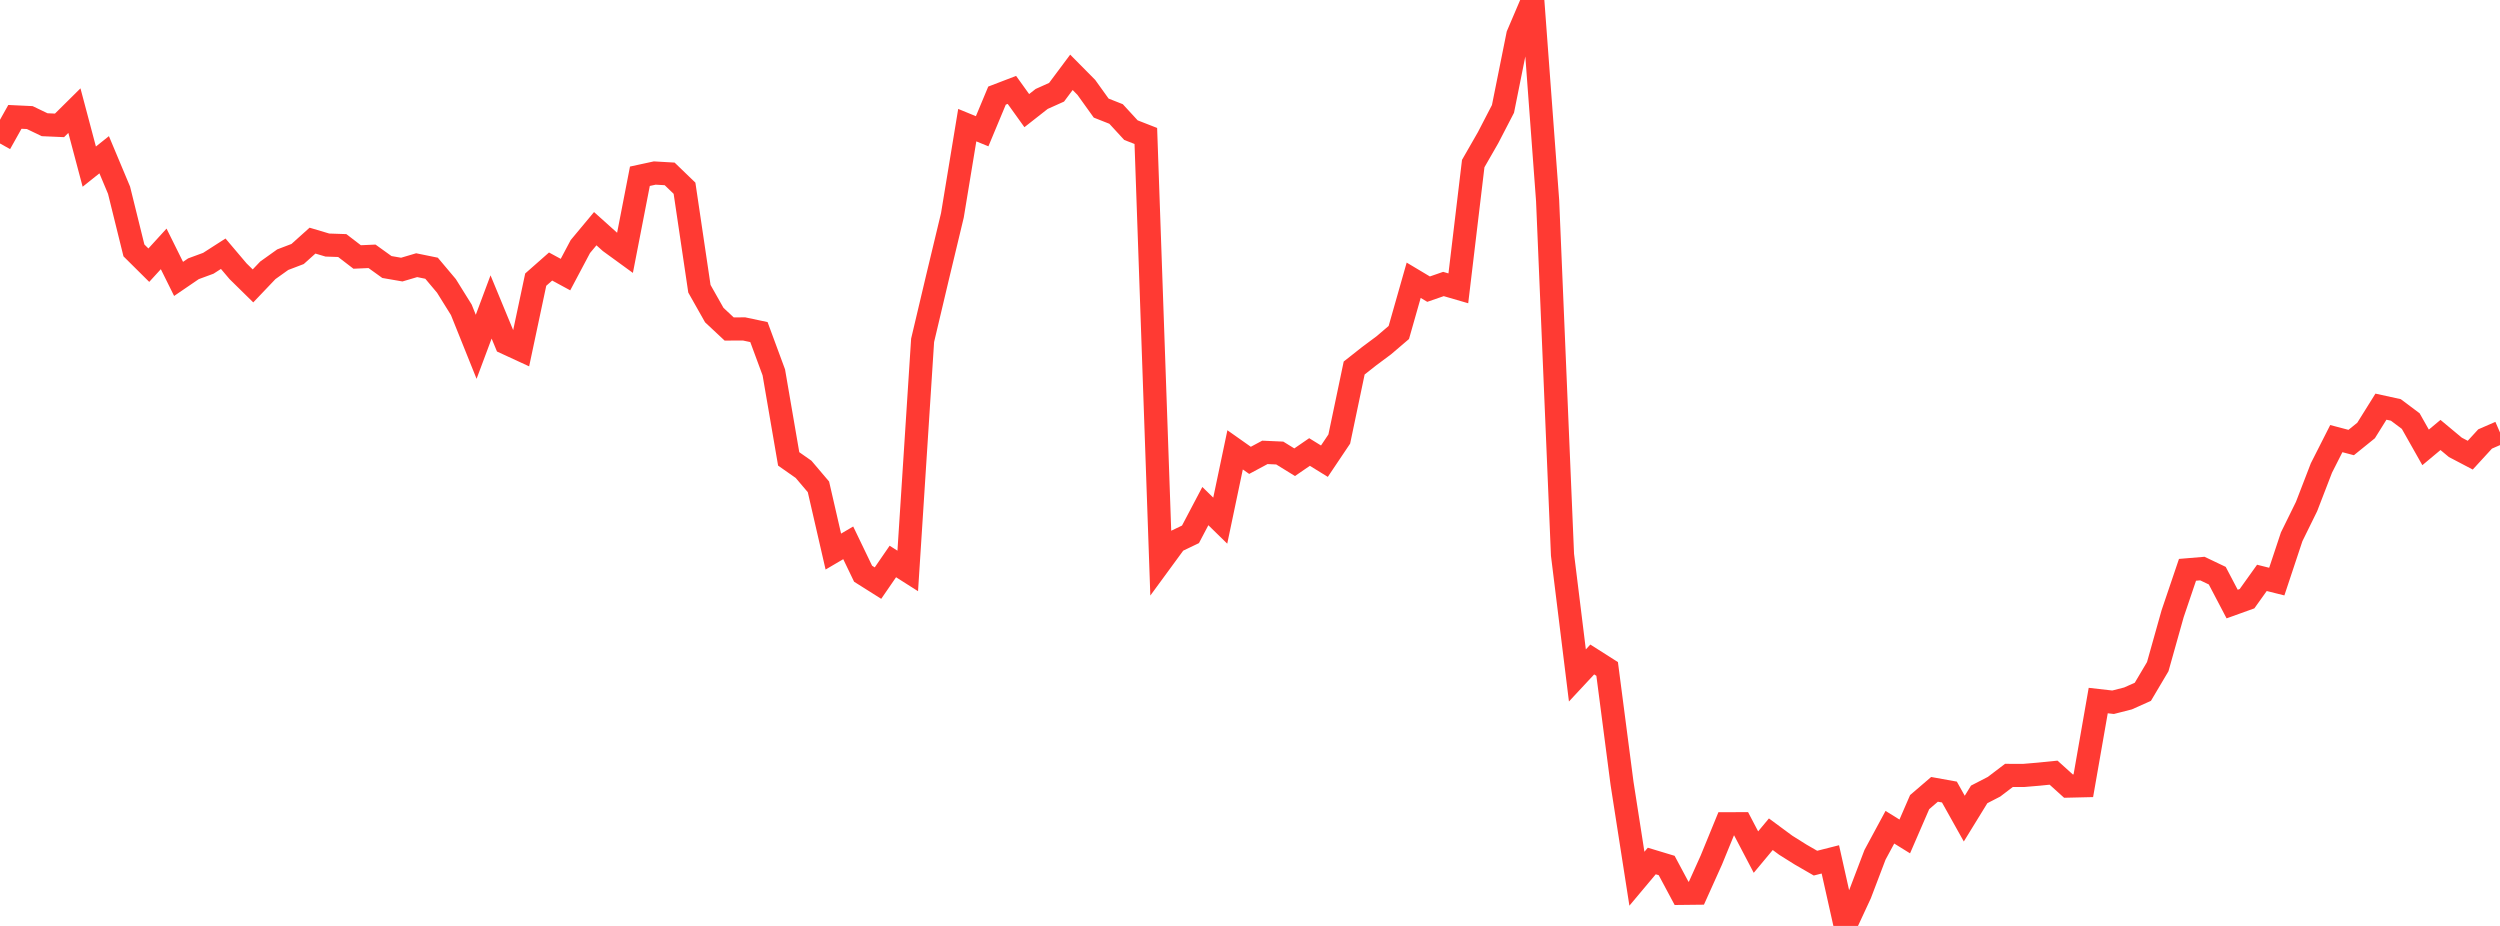<?xml version="1.0" standalone="no"?>
<!DOCTYPE svg PUBLIC "-//W3C//DTD SVG 1.1//EN" "http://www.w3.org/Graphics/SVG/1.1/DTD/svg11.dtd">

<svg width="135" height="50" viewBox="0 0 135 50" preserveAspectRatio="none" 
  xmlns="http://www.w3.org/2000/svg"
  xmlns:xlink="http://www.w3.org/1999/xlink">


<polyline points="0.0, 7.747 0.804, 6.311 1.607, 6.349 2.411, 6.735 3.214, 6.77 4.018, 5.974 4.821, 8.998 5.625, 8.356 6.429, 10.273 7.232, 13.522 8.036, 14.32 8.839, 13.44 9.643, 15.061 10.446, 14.513 11.25, 14.217 12.054, 13.701 12.857, 14.649 13.661, 15.439 14.464, 14.596 15.268, 14.022 16.071, 13.716 16.875, 12.994 17.679, 13.233 18.482, 13.26 19.286, 13.877 20.089, 13.841 20.893, 14.419 21.696, 14.558 22.5, 14.32 23.304, 14.484 24.107, 15.438 24.911, 16.73 25.714, 18.728 26.518, 16.575 27.321, 18.517 28.125, 18.888 28.929, 15.1 29.732, 14.392 30.536, 14.828 31.339, 13.314 32.143, 12.349 32.946, 13.069 33.75, 13.654 34.554, 9.518 35.357, 9.344 36.161, 9.39 36.964, 10.165 37.768, 15.592 38.571, 17.014 39.375, 17.766 40.179, 17.762 40.982, 17.932 41.786, 20.108 42.589, 24.78 43.393, 25.344 44.196, 26.29 45.0, 29.785 45.804, 29.313 46.607, 30.981 47.411, 31.488 48.214, 30.32 49.018, 30.831 49.821, 18.378 50.625, 14.98 51.429, 11.629 52.232, 6.758 53.036, 7.088 53.839, 5.163 54.643, 4.855 55.446, 5.974 56.25, 5.343 57.054, 4.982 57.857, 3.906 58.661, 4.718 59.464, 5.837 60.268, 6.155 61.071, 7.028 61.875, 7.342 62.679, 30.336 63.482, 29.24 64.286, 28.854 65.089, 27.329 65.893, 28.115 66.696, 24.292 67.5, 24.859 68.304, 24.428 69.107, 24.464 69.911, 24.96 70.714, 24.408 71.518, 24.904 72.321, 23.708 73.125, 19.873 73.929, 19.239 74.732, 18.641 75.536, 17.954 76.339, 15.134 77.143, 15.614 77.946, 15.336 78.75, 15.57 79.554, 8.833 80.357, 7.433 81.161, 5.881 81.964, 1.884 82.768, 0.0 83.571, 10.826 84.375, 29.956 85.179, 36.474 85.982, 35.612 86.786, 36.123 87.589, 42.295 88.393, 47.451 89.196, 46.494 90.0, 46.737 90.804, 48.241 91.607, 48.232 92.411, 46.445 93.214, 44.484 94.018, 44.481 94.821, 46.013 95.625, 45.048 96.429, 45.642 97.232, 46.146 98.036, 46.61 98.839, 46.406 99.643, 50.0 100.446, 48.273 101.25, 46.16 102.054, 44.67 102.857, 45.168 103.661, 43.314 104.464, 42.625 105.268, 42.77 106.071, 44.206 106.875, 42.898 107.679, 42.483 108.482, 41.872 109.286, 41.873 110.089, 41.805 110.893, 41.724 111.696, 42.449 112.5, 42.43 113.304, 37.83 114.107, 37.921 114.911, 37.716 115.714, 37.357 116.518, 36 117.321, 33.143 118.125, 30.77 118.929, 30.703 119.732, 31.086 120.536, 32.619 121.339, 32.33 122.143, 31.205 122.946, 31.406 123.75, 28.987 124.554, 27.352 125.357, 25.271 126.161, 23.685 126.964, 23.897 127.768, 23.247 128.571, 21.96 129.375, 22.136 130.179, 22.738 130.982, 24.159 131.786, 23.488 132.589, 24.157 133.393, 24.579 134.196, 23.704 135.0, 23.354" fill="none" stroke="#ff3a33" stroke-width="1.25"/>

</svg>